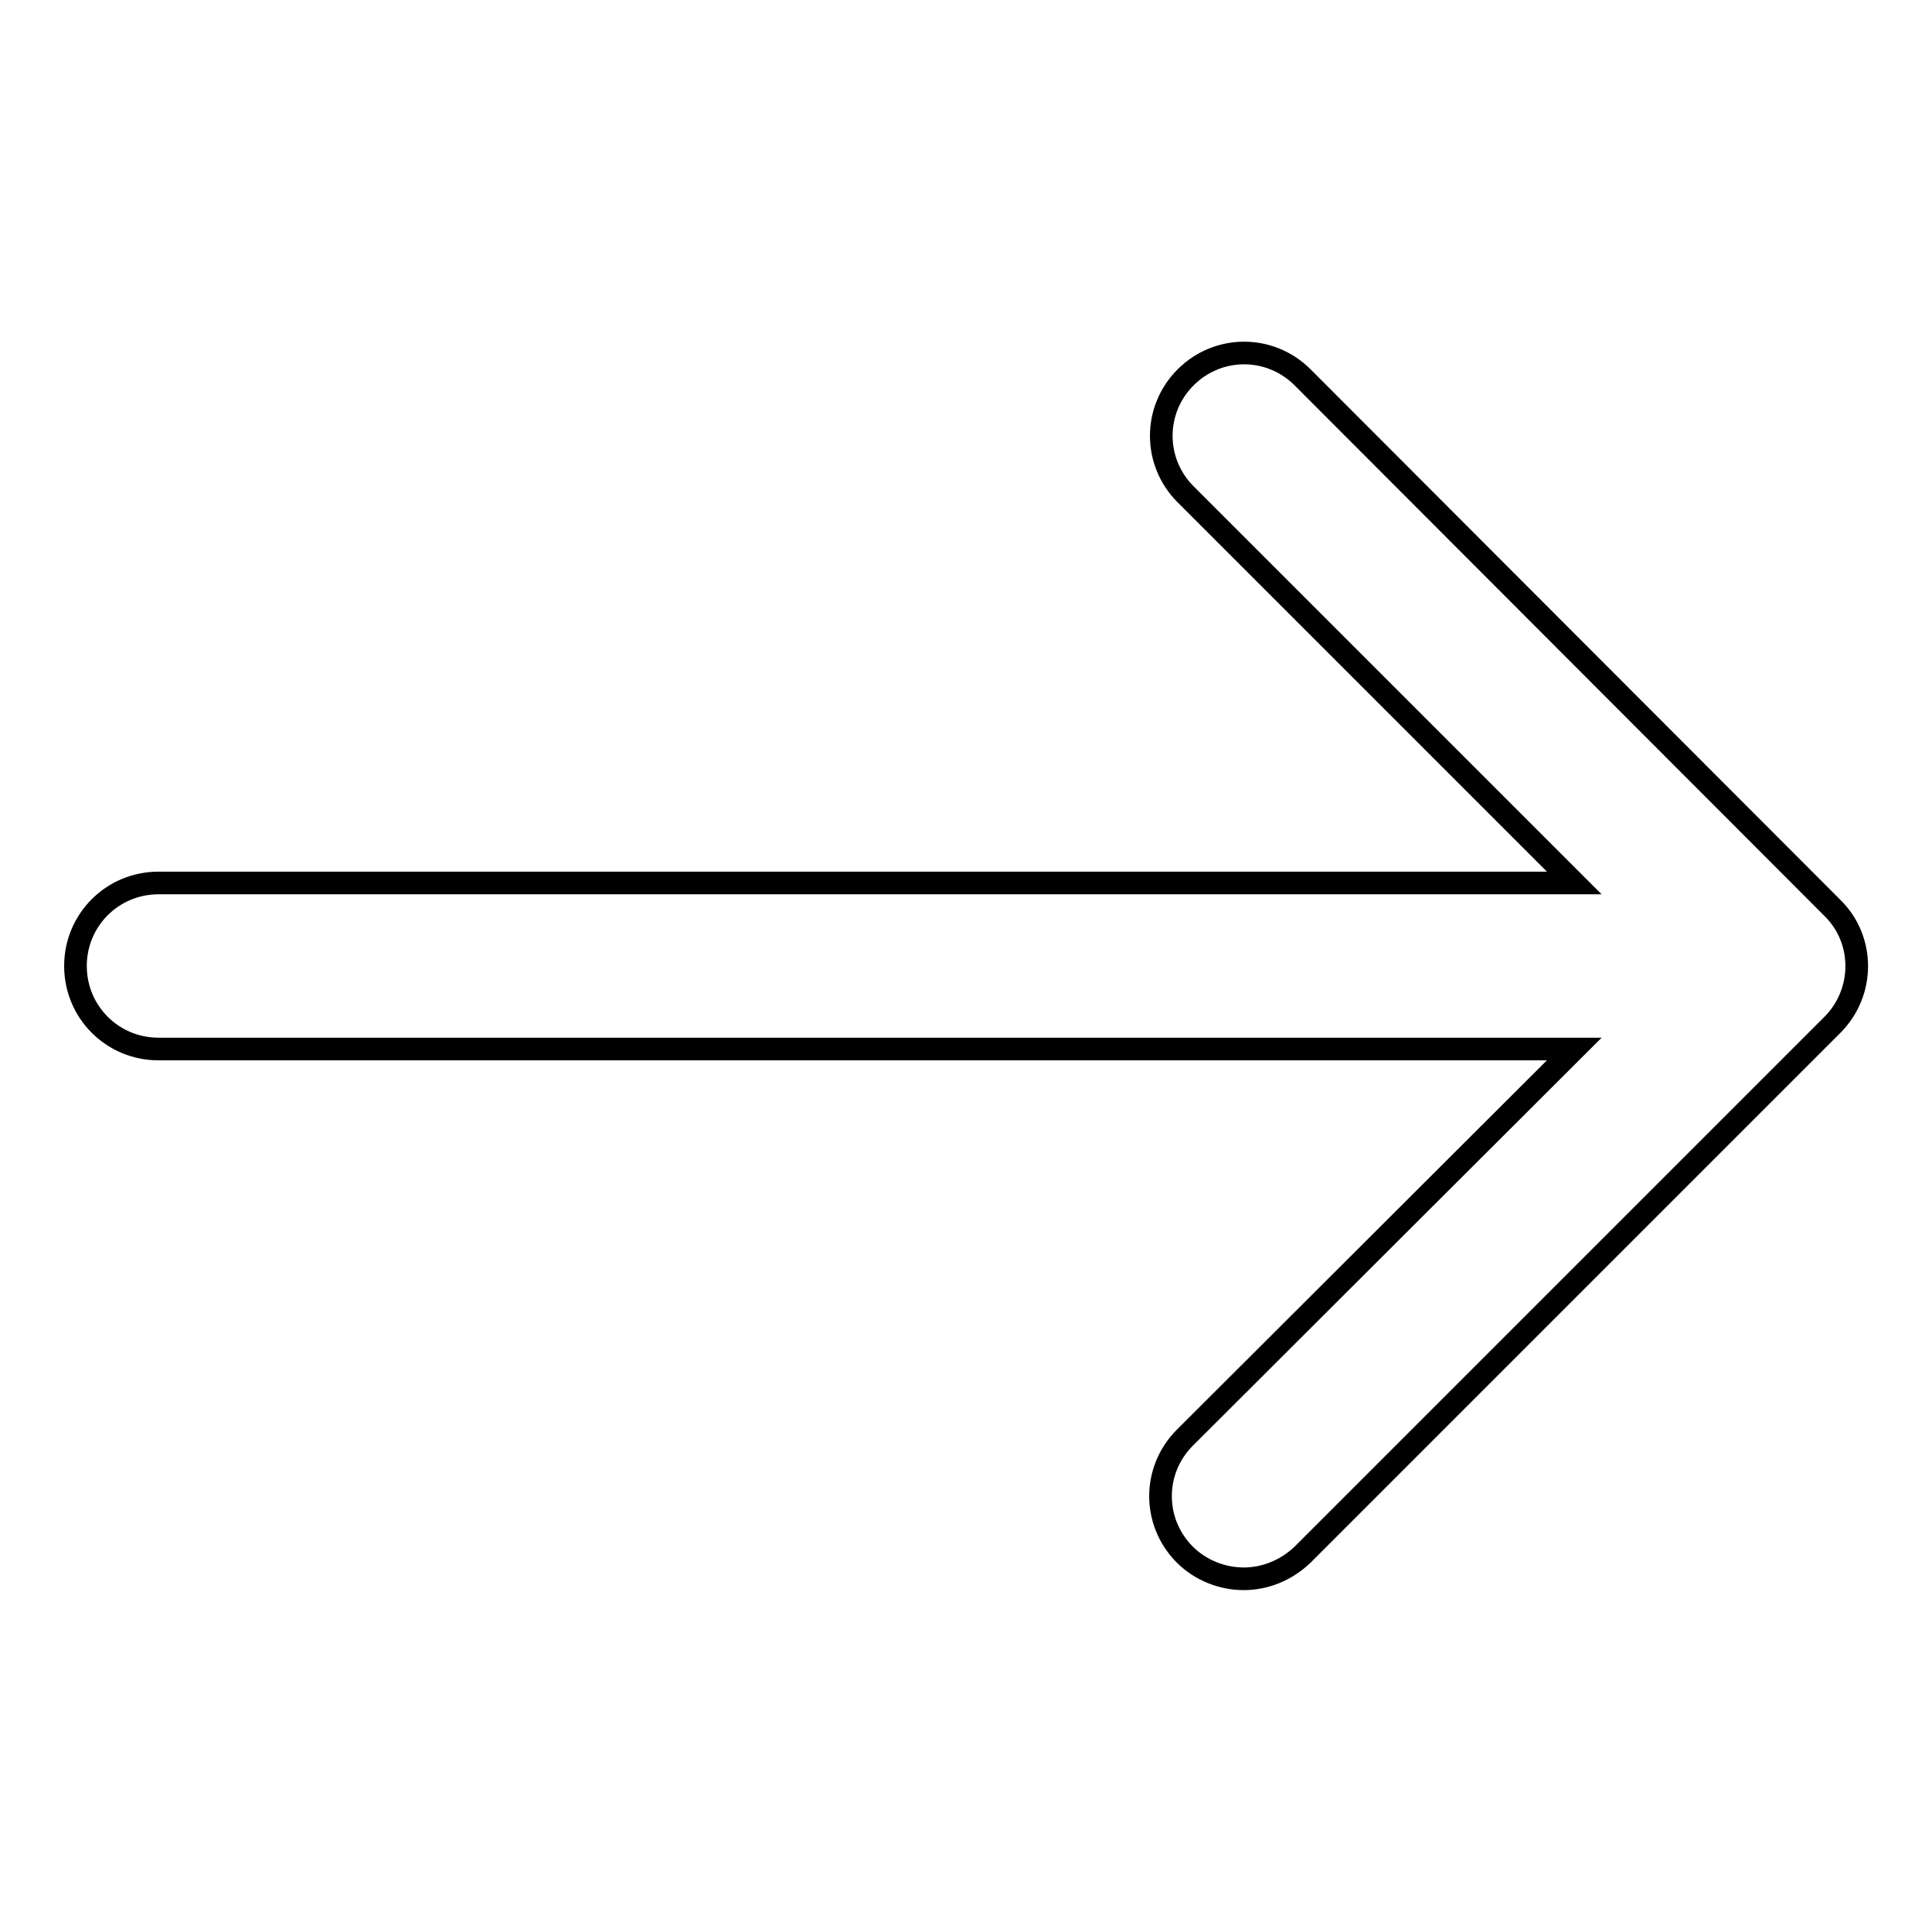 <?xml version="1.0" encoding="utf-8"?>
<!-- Svg Vector Icons : http://www.onlinewebfonts.com/icon -->
<!DOCTYPE svg PUBLIC "-//W3C//DTD SVG 1.1//EN" "http://www.w3.org/Graphics/SVG/1.1/DTD/svg11.dtd">
<svg version="1.1" xmlns="http://www.w3.org/2000/svg" xmlns:xlink="http://www.w3.org/1999/xlink" x="0px" y="0px" viewBox="0 0 256 256" enable-background="new 0 0 256 256" xml:space="preserve">
<g><g><path stroke-width="3" fill-opacity="0" stroke="#000000"  d="M242.8,120.3L172.6,50c-4.3-4.3-11.2-4.3-15.5,0c-4.3,4.3-4.3,11.2,0,15.5l51.5,51.5H21c-6.1,0-11,4.9-11,11s4.9,11,11,11h187.6L157,190.5c-4.3,4.3-4.3,11.2,0,15.5c2.1,2.1,5,3.2,7.8,3.2s5.6-1.1,7.8-3.2l70.2-70.2C247.1,131.5,247.1,124.5,242.8,120.3z"/></g></g>
</svg>